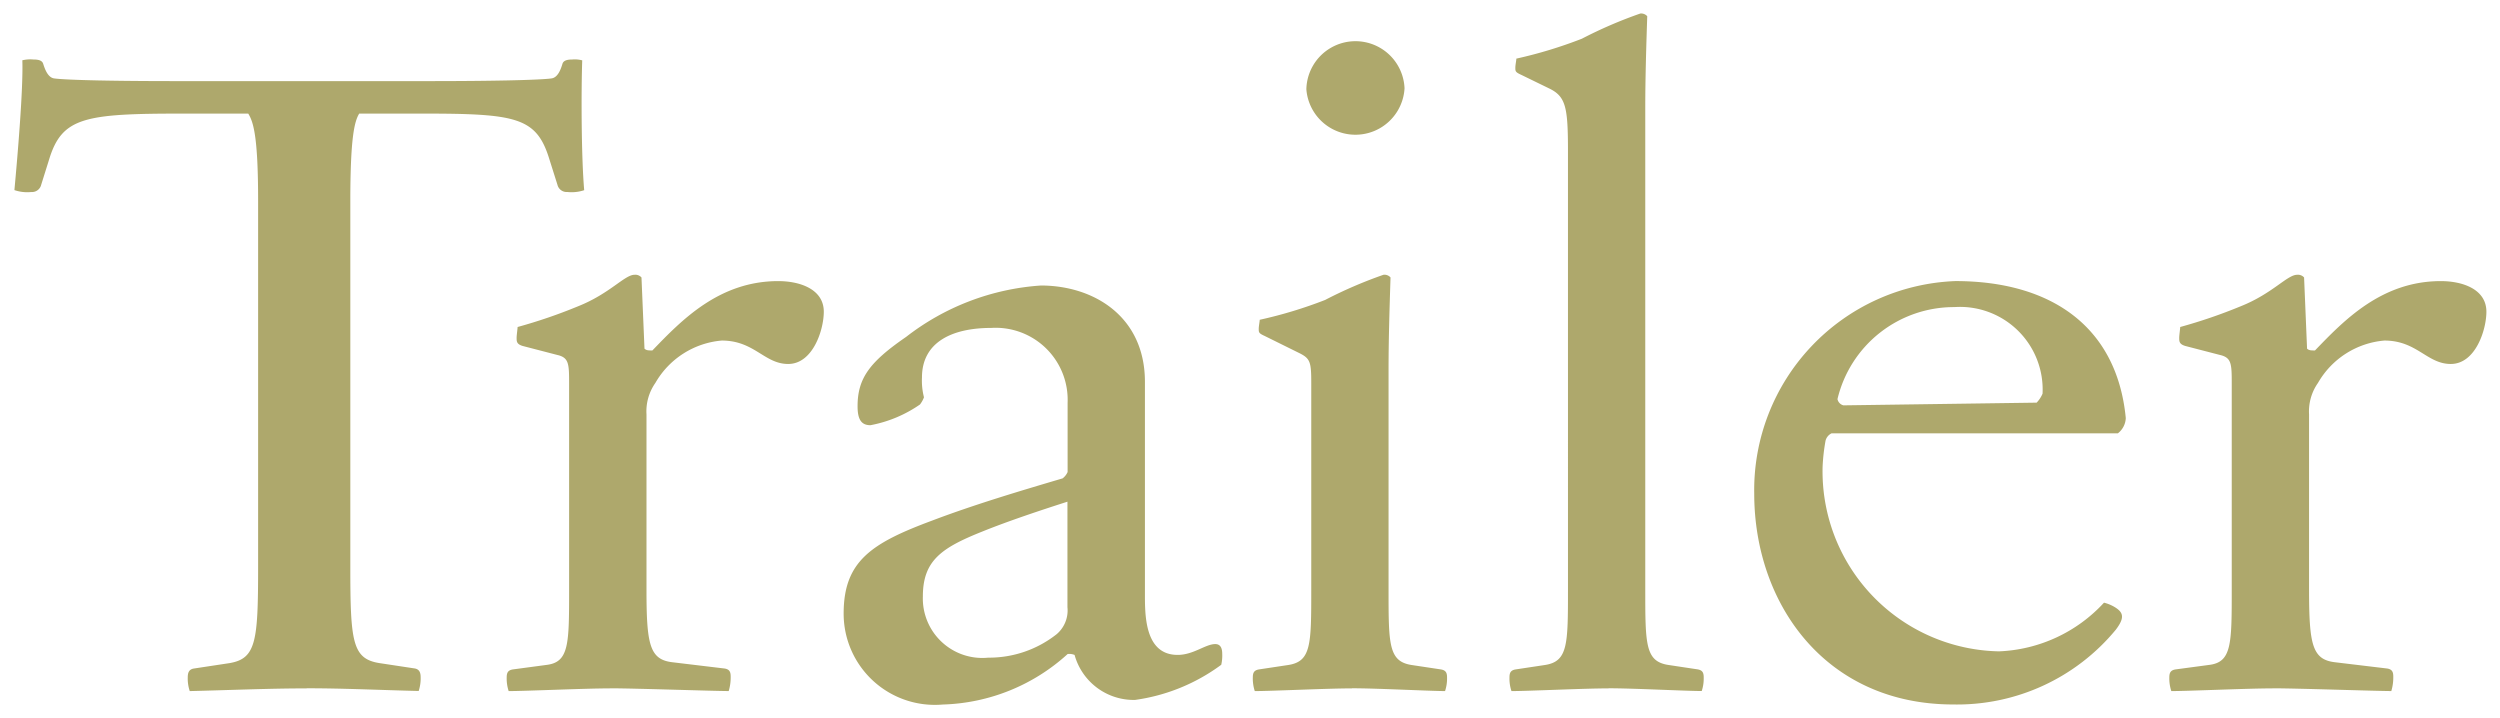 <svg xmlns="http://www.w3.org/2000/svg" width="92.438" height="26.549" viewBox="0 0 92.438 26.549"><g transform="translate(-845.467 -2893.5)"><path d="M64.33,17.755a7.733,7.733,0,0,1,7.438-7.862c3.517,0,5.972,1.666,6.3,5.063a.747.747,0,0,1-.293.567H67.188a.42.42,0,0,0-.22.266,7.115,7.115,0,0,0-.11.967,6.656,6.656,0,0,0,6.521,6.828,5.576,5.576,0,0,0,3.884-1.8,1.441,1.441,0,0,1,.4.166c.329.2.365.4.037.833a7.608,7.608,0,0,1-6.009,2.765C66.931,25.549,64.33,21.785,64.33,17.755Zm3.078-3.5a.3.3,0,0,0,.22.233l7.144-.1a1.086,1.086,0,0,0,.219-.333,3.056,3.056,0,0,0-3.26-3.2A4.427,4.427,0,0,0,67.408,14.257ZM30.661,22.184c0-1.932,1.026-2.6,3.261-3.431,1.575-.6,3.37-1.132,4.836-1.565a.611.611,0,0,0,.184-.234V14.39a2.662,2.662,0,0,0-2.821-2.765c-1.464,0-2.564.533-2.564,1.832a2.481,2.481,0,0,0,.074.733.982.982,0,0,1-.148.266,4.74,4.74,0,0,1-1.831.766c-.329,0-.476-.2-.476-.7,0-1.032.44-1.633,1.795-2.565a9.118,9.118,0,0,1,4.983-1.9c1.942,0,3.847,1.133,3.847,3.565v7.761c0,.8-.037,2.332,1.21,2.332.586,0,1.026-.4,1.391-.4.221,0,.257.2.257.365a1.507,1.507,0,0,1-.036.4,6.962,6.962,0,0,1-3.188,1.3A2.27,2.27,0,0,1,39.2,23.717a.5.5,0,0,0-.257-.034,7.153,7.153,0,0,1-4.616,1.867A3.372,3.372,0,0,1,30.661,22.184Zm5.129-3.031c-1.5.6-2.2,1.066-2.2,2.4a2.2,2.2,0,0,0,2.418,2.264,4.031,4.031,0,0,0,2.528-.867,1.152,1.152,0,0,0,.4-1v-3.9C37.989,18.354,36.78,18.753,35.79,19.153Zm47.7,5.8c-.916,0-3.114.1-3.738.1a1.5,1.5,0,0,1-.074-.5c0-.167.038-.266.22-.3l1.246-.167c.842-.1.842-.766.842-2.8V13.724c0-.766,0-1-.439-1.1l-1.283-.333c-.22-.068-.22-.167-.22-.3,0-.1.036-.333.036-.4a19.254,19.254,0,0,0,2.236-.766c1.173-.466,1.722-1.165,2.088-1.165a.3.3,0,0,1,.257.1l.11,2.632c.073.066.147.066.293.066,1.062-1.1,2.455-2.564,4.653-2.564.806,0,1.685.3,1.685,1.132,0,.666-.4,1.932-1.318,1.932-.879,0-1.246-.866-2.455-.866a3.138,3.138,0,0,0-2.454,1.566,1.832,1.832,0,0,0-.33,1.165v6.463c0,2.031.111,2.6.953,2.7l1.941.233c.183.032.22.133.22.3a1.749,1.749,0,0,1-.073.533C87.265,25.05,84.407,24.95,83.492,24.95Zm-61.477,0c-.916,0-3.114.1-3.738.1a1.5,1.5,0,0,1-.073-.5c0-.167.037-.266.22-.3l1.247-.167c.841-.1.841-.766.841-2.8V13.724c0-.766,0-1-.439-1.1l-1.282-.333c-.22-.068-.22-.167-.22-.3,0-.1.036-.333.036-.4a19.2,19.2,0,0,0,2.236-.766c1.173-.466,1.722-1.165,2.088-1.165a.3.3,0,0,1,.257.1l.111,2.632c.073.066.146.066.292.066,1.062-1.1,2.455-2.564,4.653-2.564.806,0,1.685.3,1.685,1.132,0,.666-.4,1.932-1.318,1.932-.879,0-1.247-.866-2.455-.866A3.139,3.139,0,0,0,23.7,13.658a1.831,1.831,0,0,0-.329,1.165v6.463c0,2.031.11,2.6.953,2.7l1.94.233c.184.032.22.133.22.3a1.749,1.749,0,0,1-.073.533C25.788,25.05,22.93,24.95,22.015,24.95Zm36.93,0c-.915,0-2.966.1-3.589.1a1.453,1.453,0,0,1-.074-.5c0-.167.036-.266.22-.3l1.1-.166c.843-.134.843-.766.843-2.8V5.1c0-1.632-.074-2.032-.7-2.332l-1.026-.5c-.22-.1-.22-.133-.22-.267,0-.1.037-.266.037-.333A16.523,16.523,0,0,0,57.956.932,16.367,16.367,0,0,1,60.118,0a.3.3,0,0,1,.256.1c-.037,1.132-.073,2.3-.073,3.4V21.285c0,2.032,0,2.664.842,2.8l1.1.166c.183.034.219.133.219.3a1.481,1.481,0,0,1-.073.5C61.766,25.049,59.861,24.949,58.945,24.949Zm-9.489,0c-.916,0-2.968.1-3.591.1a1.5,1.5,0,0,1-.073-.5c0-.167.037-.266.22-.3l1.1-.166c.841-.134.841-.766.841-2.8V13.657c0-.766-.036-.9-.439-1.1l-1.282-.634c-.221-.1-.221-.132-.221-.266,0-.1.036-.266.036-.333a16.271,16.271,0,0,0,2.418-.733,16.4,16.4,0,0,1,2.162-.932.3.3,0,0,1,.257.1c-.036,1.133-.073,2.3-.073,3.4v8.128c0,2.032,0,2.664.842,2.8l1.1.166c.184.034.221.133.221.3a1.476,1.476,0,0,1-.074.5C52.277,25.049,50.372,24.949,49.456,24.949Zm-38.648,0c-1.356,0-2.9.066-4.323.1a1.453,1.453,0,0,1-.074-.5c0-.167.036-.3.22-.333l1.319-.2c.989-.166,1.063-.8,1.063-3.564V6.962C9.013,4.5,8.829,4,8.646,3.7H6.228C2.6,3.7,1.759,3.83,1.282,5.4l-.292.932A.35.35,0,0,1,.623,6.6,1.463,1.463,0,0,1,0,6.529c.11-1.2.33-3.731.293-4.8A1.277,1.277,0,0,1,.7,1.7c.184,0,.33.032.366.166.074.233.184.5.4.533.477.067,2.417.1,4.4.1h9.563c1.978,0,3.956-.033,4.433-.1.22-.032.33-.3.4-.533.037-.133.183-.166.366-.166a1.041,1.041,0,0,1,.367.032c-.038,1.066-.038,3.532.073,4.8a1.468,1.468,0,0,1-.624.067.35.35,0,0,1-.365-.266L19.784,5.4c-.476-1.566-1.209-1.7-4.69-1.7H12.749c-.184.3-.329.932-.329,3.265V20.452c0,2.766.073,3.4,1.062,3.564l1.319.2c.183.032.22.167.22.333a1.5,1.5,0,0,1-.073.5C13.519,25.015,12.163,24.949,10.808,24.949ZM47.77,2.8A1.816,1.816,0,0,1,51.4,2.764,1.819,1.819,0,0,1,47.77,2.8Z" transform="translate(846 2894)" fill="#aea86c"/><path d="M71.694,26.049a7.464,7.464,0,0,1-5.847-2.559,8.746,8.746,0,0,1-2.017-5.735,8.436,8.436,0,0,1,2.449-6,7.843,7.843,0,0,1,5.488-2.367,7.459,7.459,0,0,1,4.651,1.361,5.686,5.686,0,0,1,2.148,4.154l.005.055-.007.055a1.226,1.226,0,0,1-.451.875l-.143.131H67.437a5.506,5.506,0,0,0-.079.732A6.669,6.669,0,0,0,69,21.113a5.765,5.765,0,0,0,4.382,1.971,5.1,5.1,0,0,0,3.508-1.627l.2-.224.29.064a1.96,1.96,0,0,1,.55.224.984.984,0,0,1,.5.631,1.211,1.211,0,0,1-.316.934l-.014.018a8.038,8.038,0,0,1-2.808,2.178A8.44,8.44,0,0,1,71.694,26.049ZM70.12,10.618a7.092,7.092,0,0,0-3.132,1.847,7.442,7.442,0,0,0-2.158,5.29A7.748,7.748,0,0,0,66.6,22.837a6.492,6.492,0,0,0,5.089,2.212,7.078,7.078,0,0,0,5.617-2.575l.044-.062a6.116,6.116,0,0,1-3.977,1.671,6.752,6.752,0,0,1-5.132-2.309,7.683,7.683,0,0,1-1.888-5.019,6.912,6.912,0,0,1,.107-.991l.013-.082.008-.028a.921.921,0,0,1,.444-.56l.119-.071h10.5a.382.382,0,0,0,.015-.074c-.371-3.542-3.12-4.393-5.121-4.533a3.773,3.773,0,0,1,1.845.824,3.556,3.556,0,0,1,1.2,2.817v.066l-.017.064a1.157,1.157,0,0,1-.252.441c-.016.019-.032.038-.045.056l-.147.2-7.472.1-.074-.023a.8.8,0,0,1-.557-.581l-.036-.134.038-.133A5.27,5.27,0,0,1,68.7,11.392,4.713,4.713,0,0,1,70.12,10.618Zm1.61.741a3.882,3.882,0,0,0-3.707,2.625l6.463-.09A2.56,2.56,0,0,0,71.731,11.359ZM34.325,26.049a4.263,4.263,0,0,1-3.031-1.123,3.759,3.759,0,0,1-1.133-2.742c0-2.38,1.486-3.117,3.586-3.9,1.549-.59,3.34-1.124,4.694-1.524V14.39a2.152,2.152,0,0,0-2.321-2.265,2.94,2.94,0,0,0-1.56.349,1.069,1.069,0,0,0-.5.983,2.131,2.131,0,0,0,.05.583l.052.165-.061.162a1.468,1.468,0,0,1-.213.386l-.049.066-.067.047a5.132,5.132,0,0,1-2.118.856c-.365,0-.976-.156-.976-1.2,0-1.339.707-2.079,2.011-2.977a9.684,9.684,0,0,1,5.267-1.987,4.683,4.683,0,0,1,2.968.983A3.829,3.829,0,0,1,42.3,13.624v7.828c0,.458,0,1.31.315,1.627a.509.509,0,0,0,.395.138,1.664,1.664,0,0,0,.656-.192,1.823,1.823,0,0,1,.736-.208.761.761,0,0,1,.757.865,1.968,1.968,0,0,1-.053.531l-.049.182-.158.1a7.437,7.437,0,0,1-3.463,1.382,2.663,2.663,0,0,1-2.509-1.56A7.394,7.394,0,0,1,34.325,26.049Zm1.313-7.374c-.524.175-1.044.357-1.538.545-2.206.822-2.939,1.365-2.939,2.963a2.768,2.768,0,0,0,.826,2.022,3.286,3.286,0,0,0,2.337.843,5.681,5.681,0,0,0,3.2-.985,5.029,5.029,0,0,1-1.518.253,2.693,2.693,0,0,1-2.918-2.764c0-1.722,1.089-2.295,2.513-2.864Zm3.375,4.508a.865.865,0,0,1,.395.08l.182.084.073.187a1.759,1.759,0,0,0,1.769,1.348,4.964,4.964,0,0,0,2.163-.757,1.988,1.988,0,0,1-.587.092,1.5,1.5,0,0,1-1.1-.431,3.293,3.293,0,0,1-.607-2.335V13.624a2.825,2.825,0,0,0-1.011-2.307,3.684,3.684,0,0,0-2.335-.758,6.315,6.315,0,0,0-2.623.621,5.42,5.42,0,0,1,.791-.055,3.159,3.159,0,0,1,3.321,3.265v2.653l-.031.084a.942.942,0,0,1-.2.318l.231-.073v4.579A1.654,1.654,0,0,1,39.013,23.183Zm-.572-4.444c-.987.321-1.814.615-2.464.878-1.534.613-1.886.975-1.886,1.936a1.712,1.712,0,0,0,1.918,1.764A3.521,3.521,0,0,0,38.2,22.58a.667.667,0,0,0,.24-.629ZM33.363,12.3l-.114.077c-1.356.933-1.575,1.4-1.575,2.151a1.183,1.183,0,0,0,.013.2,4.728,4.728,0,0,0,1.409-.608,3.7,3.7,0,0,1-.041-.655A2.178,2.178,0,0,1,33.363,12.3ZM15.3,25.557l-.36-.009c-.488-.012-.972-.027-1.44-.042-.927-.03-1.8-.058-2.688-.058-.917,0-1.935.031-2.919.061-.46.014-.935.028-1.392.039l-.354.008-.125-.331a1.916,1.916,0,0,1-.106-.676.761.761,0,0,1,.633-.825l.012,0,1.314-.2c.493-.083.642-.114.642-3.07V6.962A11.313,11.313,0,0,0,8.321,4.2H6.228c-3.758,0-4.12.2-4.468,1.345l-.3.962-.011.025a.849.849,0,0,1-.793.565,1.892,1.892,0,0,1-.192.01,2.01,2.01,0,0,1-.605-.1l-.39-.118L-.5,6.483A45.873,45.873,0,0,0-.206,1.749L-.22,1.362l.372-.11A1.694,1.694,0,0,1,.7,1.2c.6,0,.787.321.845.522a1.235,1.235,0,0,0,.074.191C2.13,1.964,3.8,2,5.862,2h9.563c2.05,0,3.764-.035,4.283-.087a1.215,1.215,0,0,0,.074-.191c.059-.2.246-.521.845-.521a1.489,1.489,0,0,1,.508.053l.373.109-.014.388c-.04,1.138-.033,3.548.071,4.736l.035.405-.39.117a2.026,2.026,0,0,1-.606.1,1.9,1.9,0,0,1-.192-.01.849.849,0,0,1-.793-.565L19.608,6.5l-.3-.958c-.359-1.18-.645-1.349-4.213-1.349H13.087a14.121,14.121,0,0,0-.167,2.765V20.452c0,2.956.149,2.988.641,3.07l1.328.2a.761.761,0,0,1,.632.825,1.979,1.979,0,0,1-.1.669ZM6.228,3.2h2.7l.146.24c.24.394.439.932.439,3.525V20.452c0,2.6,0,3.794-1.452,4.052.928-.028,1.879-.055,2.747-.055.847,0,1.678.025,2.551.053-1.439-.263-1.439-1.458-1.439-4.05V6.962c0-2.4.148-3.11.4-3.526l.146-.239h2.625a12.514,12.514,0,0,1,3.632.289,2.348,2.348,0,0,1,1.536,1.765l.268.851h0c-.062-1.052-.072-2.5-.059-3.544a.832.832,0,0,1-.546.335C19.377,2.971,17.24,3,15.424,3H5.862c-1.8,0-3.916-.028-4.467-.106a.862.862,0,0,1-.606-.414C.764,3.3.682,4.508.542,6.083L.8,5.247C1.4,3.3,2.662,3.2,6.228,3.2ZM88.239,25.55h-.351c-.288,0-1.009-.02-1.842-.043-.965-.027-2.059-.057-2.553-.057s-1.386.03-2.174.057c-.683.023-1.274.043-1.564.043H79.4l-.119-.33a1.979,1.979,0,0,1-.1-.669.74.74,0,0,1,.628-.792l.026,0,1.254-.168c.2-.024.25-.052.31-.3a10.986,10.986,0,0,0,.091-2.005V13.724a4.893,4.893,0,0,0-.02-.6l-.03-.008-.015,0-1.3-.339a.74.74,0,0,1-.573-.779,2.828,2.828,0,0,1,.024-.293c0-.037.011-.092.012-.114v-.378l.372-.1a18.911,18.911,0,0,0,2.178-.747,6.026,6.026,0,0,0,1.325-.76,1.724,1.724,0,0,1,.949-.442A.785.785,0,0,1,85,9.388l.156.141.085,2.038a6.269,6.269,0,0,1,4.48-2.173c1.327,0,2.185.641,2.185,1.632a3.261,3.261,0,0,1-.376,1.453,1.647,1.647,0,0,1-1.443.979A2.341,2.341,0,0,1,88.8,13a2.029,2.029,0,0,0-1.171-.409,2.669,2.669,0,0,0-2.042,1.349l0,0a1.338,1.338,0,0,0-.24.877v6.463c0,2.141.16,2.16.512,2.2l1.97.237a.736.736,0,0,1,.632.792,2.223,2.223,0,0,1-.1.7Zm-4.747-1.1c.483,0,1.5.028,2.436.053l-.188-.023c-1.393-.165-1.393-1.436-1.393-3.195V14.823a2.319,2.319,0,0,1,.419-1.45q.151-.22.315-.416h-.014a.843.843,0,0,1-.628-.194l-.156-.141-.1-2.31-.148.1a6.976,6.976,0,0,1-1.534.873c-.642.257-1.2.459-1.719.619l.883.229c.82.191.82.806.82,1.585v7.562a10.9,10.9,0,0,1-.119,2.241,1.252,1.252,0,0,1-.8.97C82.286,24.474,83.041,24.45,83.492,24.45Zm4.139-12.857a2.987,2.987,0,0,1,1.7.559,1.429,1.429,0,0,0,.758.307c.508,0,.818-.927.818-1.432,0-.6-.987-.632-1.185-.632a4.986,4.986,0,0,0-3.438,1.558A2.833,2.833,0,0,1,87.631,11.592ZM26.763,25.55h-.351c-.289,0-1.01-.02-1.844-.043-.965-.027-2.058-.057-2.552-.057s-1.386.03-2.174.057c-.683.023-1.274.043-1.564.043h-.351l-.119-.33a1.979,1.979,0,0,1-.1-.669.739.739,0,0,1,.628-.792l.026,0,1.254-.167c.2-.024.25-.052.309-.3a11,11,0,0,0,.091-2.005V13.724a4.894,4.894,0,0,0-.02-.6l-.03-.008-.015,0-1.3-.339a.74.74,0,0,1-.573-.779,2.828,2.828,0,0,1,.024-.293c0-.037.011-.092.012-.114v-.378l.372-.1a18.865,18.865,0,0,0,2.178-.747,6.026,6.026,0,0,0,1.325-.76,1.724,1.724,0,0,1,.949-.442.785.785,0,0,1,.591.228l.156.141.086,2.038a6.268,6.268,0,0,1,4.48-2.173c1.327,0,2.185.641,2.185,1.632a3.262,3.262,0,0,1-.375,1.453,1.647,1.647,0,0,1-1.443.98A2.342,2.342,0,0,1,27.325,13a2.029,2.029,0,0,0-1.171-.409,2.672,2.672,0,0,0-2.042,1.349l0,0a1.338,1.338,0,0,0-.239.877v6.463c0,2.141.16,2.16.512,2.2l1.968.237a.736.736,0,0,1,.634.792,2.223,2.223,0,0,1-.1.7Zm-4.748-1.1c.484,0,1.5.028,2.437.053l-.188-.023c-1.393-.165-1.393-1.436-1.393-3.195V14.823a2.319,2.319,0,0,1,.419-1.45q.151-.22.315-.416H23.59a.842.842,0,0,1-.627-.194l-.156-.141-.1-2.31-.149.1a6.976,6.976,0,0,1-1.534.873c-.643.258-1.2.459-1.719.619l.883.229c.82.191.82.806.82,1.585v7.562a10.907,10.907,0,0,1-.119,2.241,1.251,1.251,0,0,1-.8.97C20.809,24.474,21.564,24.45,22.015,24.45Zm4.139-12.857a2.988,2.988,0,0,1,1.7.559,1.429,1.429,0,0,0,.758.307c.508,0,.819-.927.819-1.432,0-.6-.987-.632-1.185-.632A4.987,4.987,0,0,0,24.8,11.953,2.832,2.832,0,0,1,26.154,11.592ZM62.737,25.549h-.348c-.291,0-.823-.02-1.439-.043-.709-.027-1.512-.057-2.005-.057s-1.34.03-2.088.057c-.65.023-1.211.043-1.5.043H55.01l-.122-.323a1.916,1.916,0,0,1-.106-.676.73.73,0,0,1,.628-.792l.017,0,1.1-.166c.207-.033.267-.068.327-.312a10.839,10.839,0,0,0,.091-1.991V5.1c0-1.682-.1-1.733-.413-1.881l-1.022-.5A.711.711,0,0,1,55,2a1.879,1.879,0,0,1,.027-.27c0-.023.009-.057.01-.074V1.266l.389-.088A15.805,15.805,0,0,0,57.771.468l.01,0a10.854,10.854,0,0,0,1.18-.544A2.742,2.742,0,0,1,60.118-.5a.781.781,0,0,1,.593.231l.17.155-.007.23C60.834,1.336,60.8,2.432,60.8,3.5V21.285a10.849,10.849,0,0,0,.091,1.992c.06.244.12.279.33.313l1.113.168a.73.73,0,0,1,.627.792,1.947,1.947,0,0,1-.1.673ZM56.3,1.993l.662.322c.936.451.978,1.221.978,2.782V21.285a10.741,10.741,0,0,1-.12,2.23,1.263,1.263,0,0,1-.833.985c.712-.025,1.482-.051,1.954-.051.455,0,1.149.024,1.8.048a1.263,1.263,0,0,1-.826-.982,10.753,10.753,0,0,1-.12-2.23V3.5c0-.924.025-1.9.057-2.906-.135.062-.3.145-.44.218a11.869,11.869,0,0,1-1.28.589A15.69,15.69,0,0,1,56.3,1.993ZM53.248,25.549H52.9c-.29,0-.822-.02-1.438-.043-.709-.027-1.513-.057-2.006-.057s-1.342.03-2.09.057c-.65.023-1.211.043-1.5.043h-.351l-.119-.33a1.979,1.979,0,0,1-.1-.669.739.739,0,0,1,.628-.792l.018,0,1.1-.166c.206-.033.265-.068.325-.312a10.861,10.861,0,0,0,.091-1.992V13.657a3.064,3.064,0,0,0-.033-.577.747.747,0,0,0-.127-.073l-1.274-.63a.709.709,0,0,1-.507-.719,1.9,1.9,0,0,1,.026-.269c0-.024.008-.058.01-.075v-.39l.39-.088a15.518,15.518,0,0,0,2.342-.709l.01,0a10.942,10.942,0,0,0,1.181-.544,2.746,2.746,0,0,1,1.157-.42.785.785,0,0,1,.591.228l.172.155-.007.232c-.036,1.124-.073,2.287-.073,3.383v8.128a10.849,10.849,0,0,0,.091,1.992c.06.244.12.279.33.313l1.112.168a.74.74,0,0,1,.629.792,1.946,1.946,0,0,1-.1.673Zm-6.435-13.9.923.456c.686.338.718.763.718,1.547v7.628a10.763,10.763,0,0,1-.12,2.23,1.263,1.263,0,0,1-.832.985c.712-.025,1.482-.051,1.955-.051.455,0,1.148.024,1.8.048a1.263,1.263,0,0,1-.826-.982,10.752,10.752,0,0,1-.12-2.23V13.157c0-.946.027-1.935.057-2.906-.135.062-.3.145-.44.218a11.957,11.957,0,0,1-1.281.589A15.5,15.5,0,0,1,46.813,11.653ZM49.6,4.963a2.2,2.2,0,1,1,2.3-2.2,2.156,2.156,0,0,1-.653,1.573A2.346,2.346,0,0,1,49.6,4.963Zm-.037-3.4A1.223,1.223,0,0,0,48.27,2.8,1.321,1.321,0,0,0,50.9,2.764,1.229,1.229,0,0,0,49.565,1.566Z" transform="translate(846 2894)" fill="rgba(0,0,0,0)"/></g></svg>
